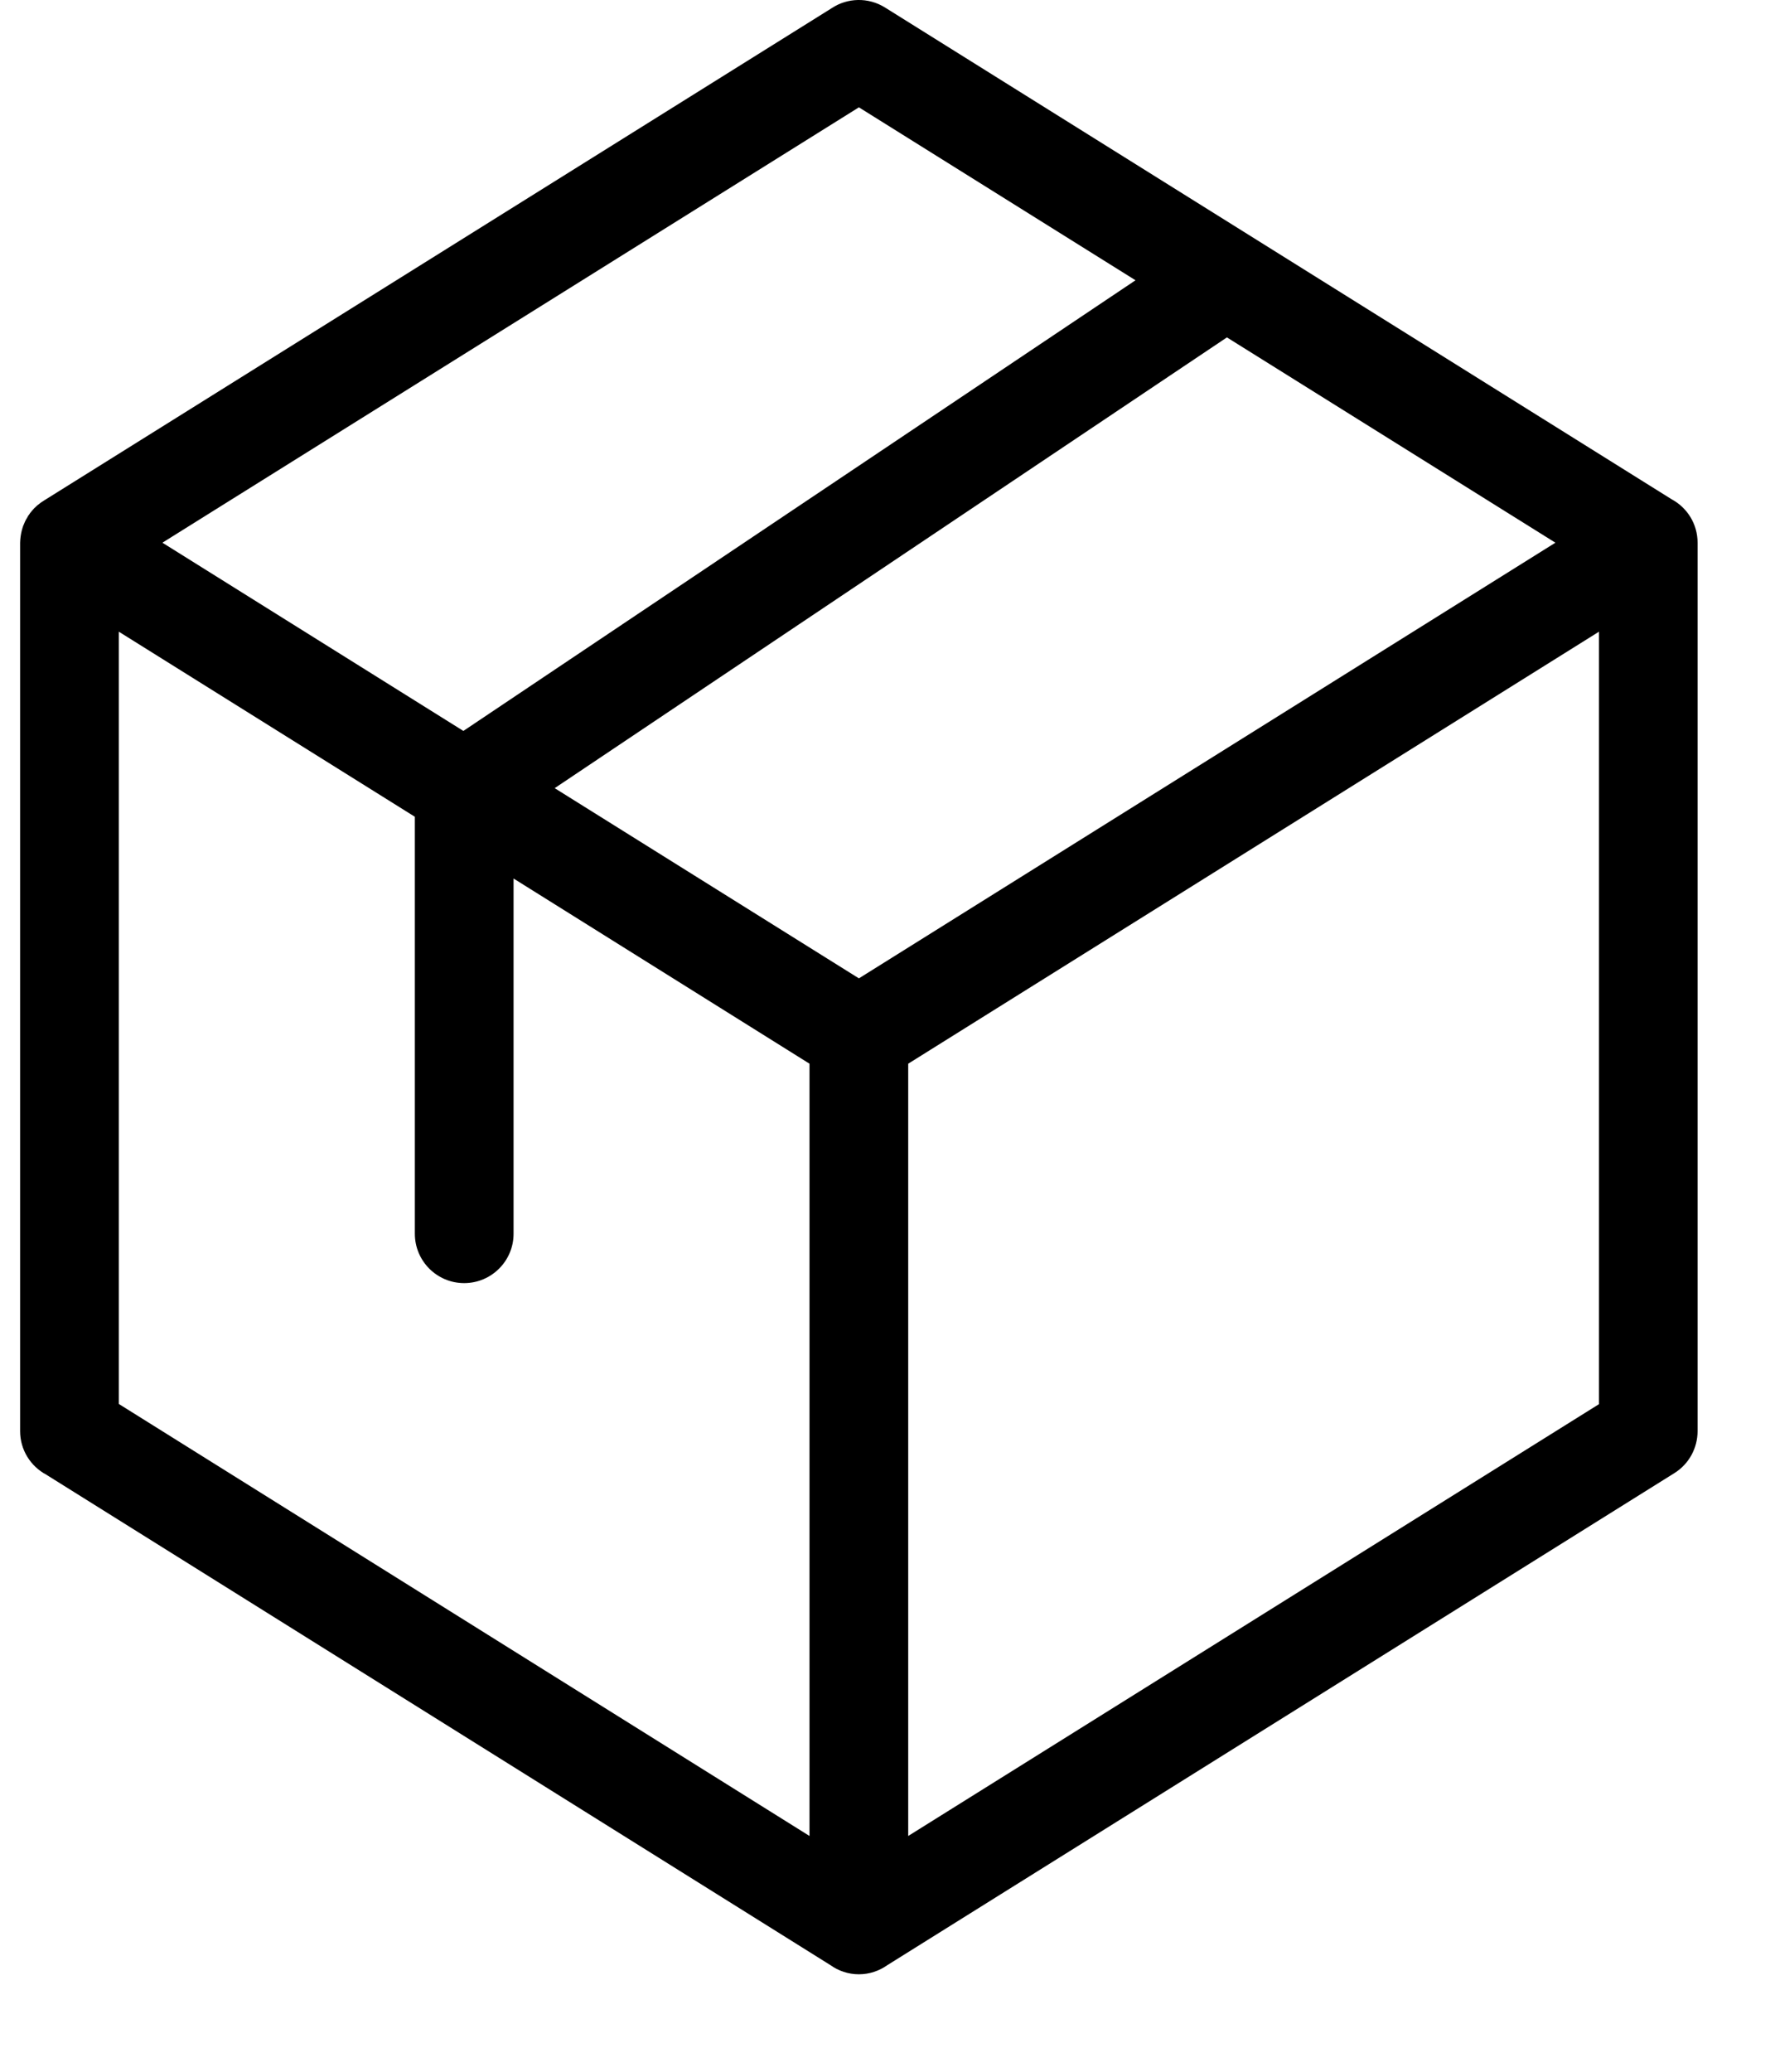 <svg viewBox="0 0 18 21" fill="none" xmlns="http://www.w3.org/2000/svg">
<path fill-rule="evenodd" clip-rule="evenodd" d="M16.215 14.233V6.403L9.21 10.782V18.61L16.215 14.233ZM5.208 12.506C5.208 12.782 4.983 13.006 4.707 13.006C4.431 13.006 4.207 12.782 4.207 12.506V8.279L1.205 6.403V14.231L8.209 18.61V10.782L5.208 8.905V12.506ZM4.699 7.409L11.515 2.841L8.71 1.088L1.647 5.501L4.699 7.409ZM12.442 3.42L5.625 7.989L8.71 9.917L15.773 5.501L12.442 3.42ZM8.999 19.919C8.917 19.977 8.817 20.012 8.71 20.012C8.602 20.012 8.502 19.977 8.421 19.919L0.468 14.947C0.311 14.863 0.204 14.697 0.204 14.507V5.501C0.205 5.459 0.211 5.416 0.221 5.376L0.225 5.364L0.227 5.355L0.232 5.34L0.234 5.333L0.24 5.319L0.246 5.305L0.249 5.297L0.251 5.294L0.255 5.283L0.256 5.282L0.263 5.269L0.266 5.262L0.268 5.26L0.281 5.238L0.282 5.235L0.286 5.228L0.287 5.227L0.3 5.209L0.302 5.206L0.304 5.202L0.309 5.196H0.31L0.314 5.19L0.318 5.185L0.324 5.178L0.326 5.176L0.329 5.171L0.334 5.167L0.34 5.16L0.342 5.157L0.351 5.148L0.357 5.143L0.369 5.131L0.375 5.126L0.381 5.12L0.394 5.111L0.407 5.1L0.413 5.096L0.416 5.093L0.42 5.091L0.427 5.086L0.434 5.082L0.441 5.077L0.447 5.073L8.437 0.081C8.594 -0.022 8.803 -0.03 8.973 0.075L16.952 5.061C17.109 5.145 17.215 5.311 17.215 5.501V14.509C17.214 14.676 17.13 14.839 16.978 14.933L8.999 19.919V19.919Z" fill="currentcolor"/>
</svg>
